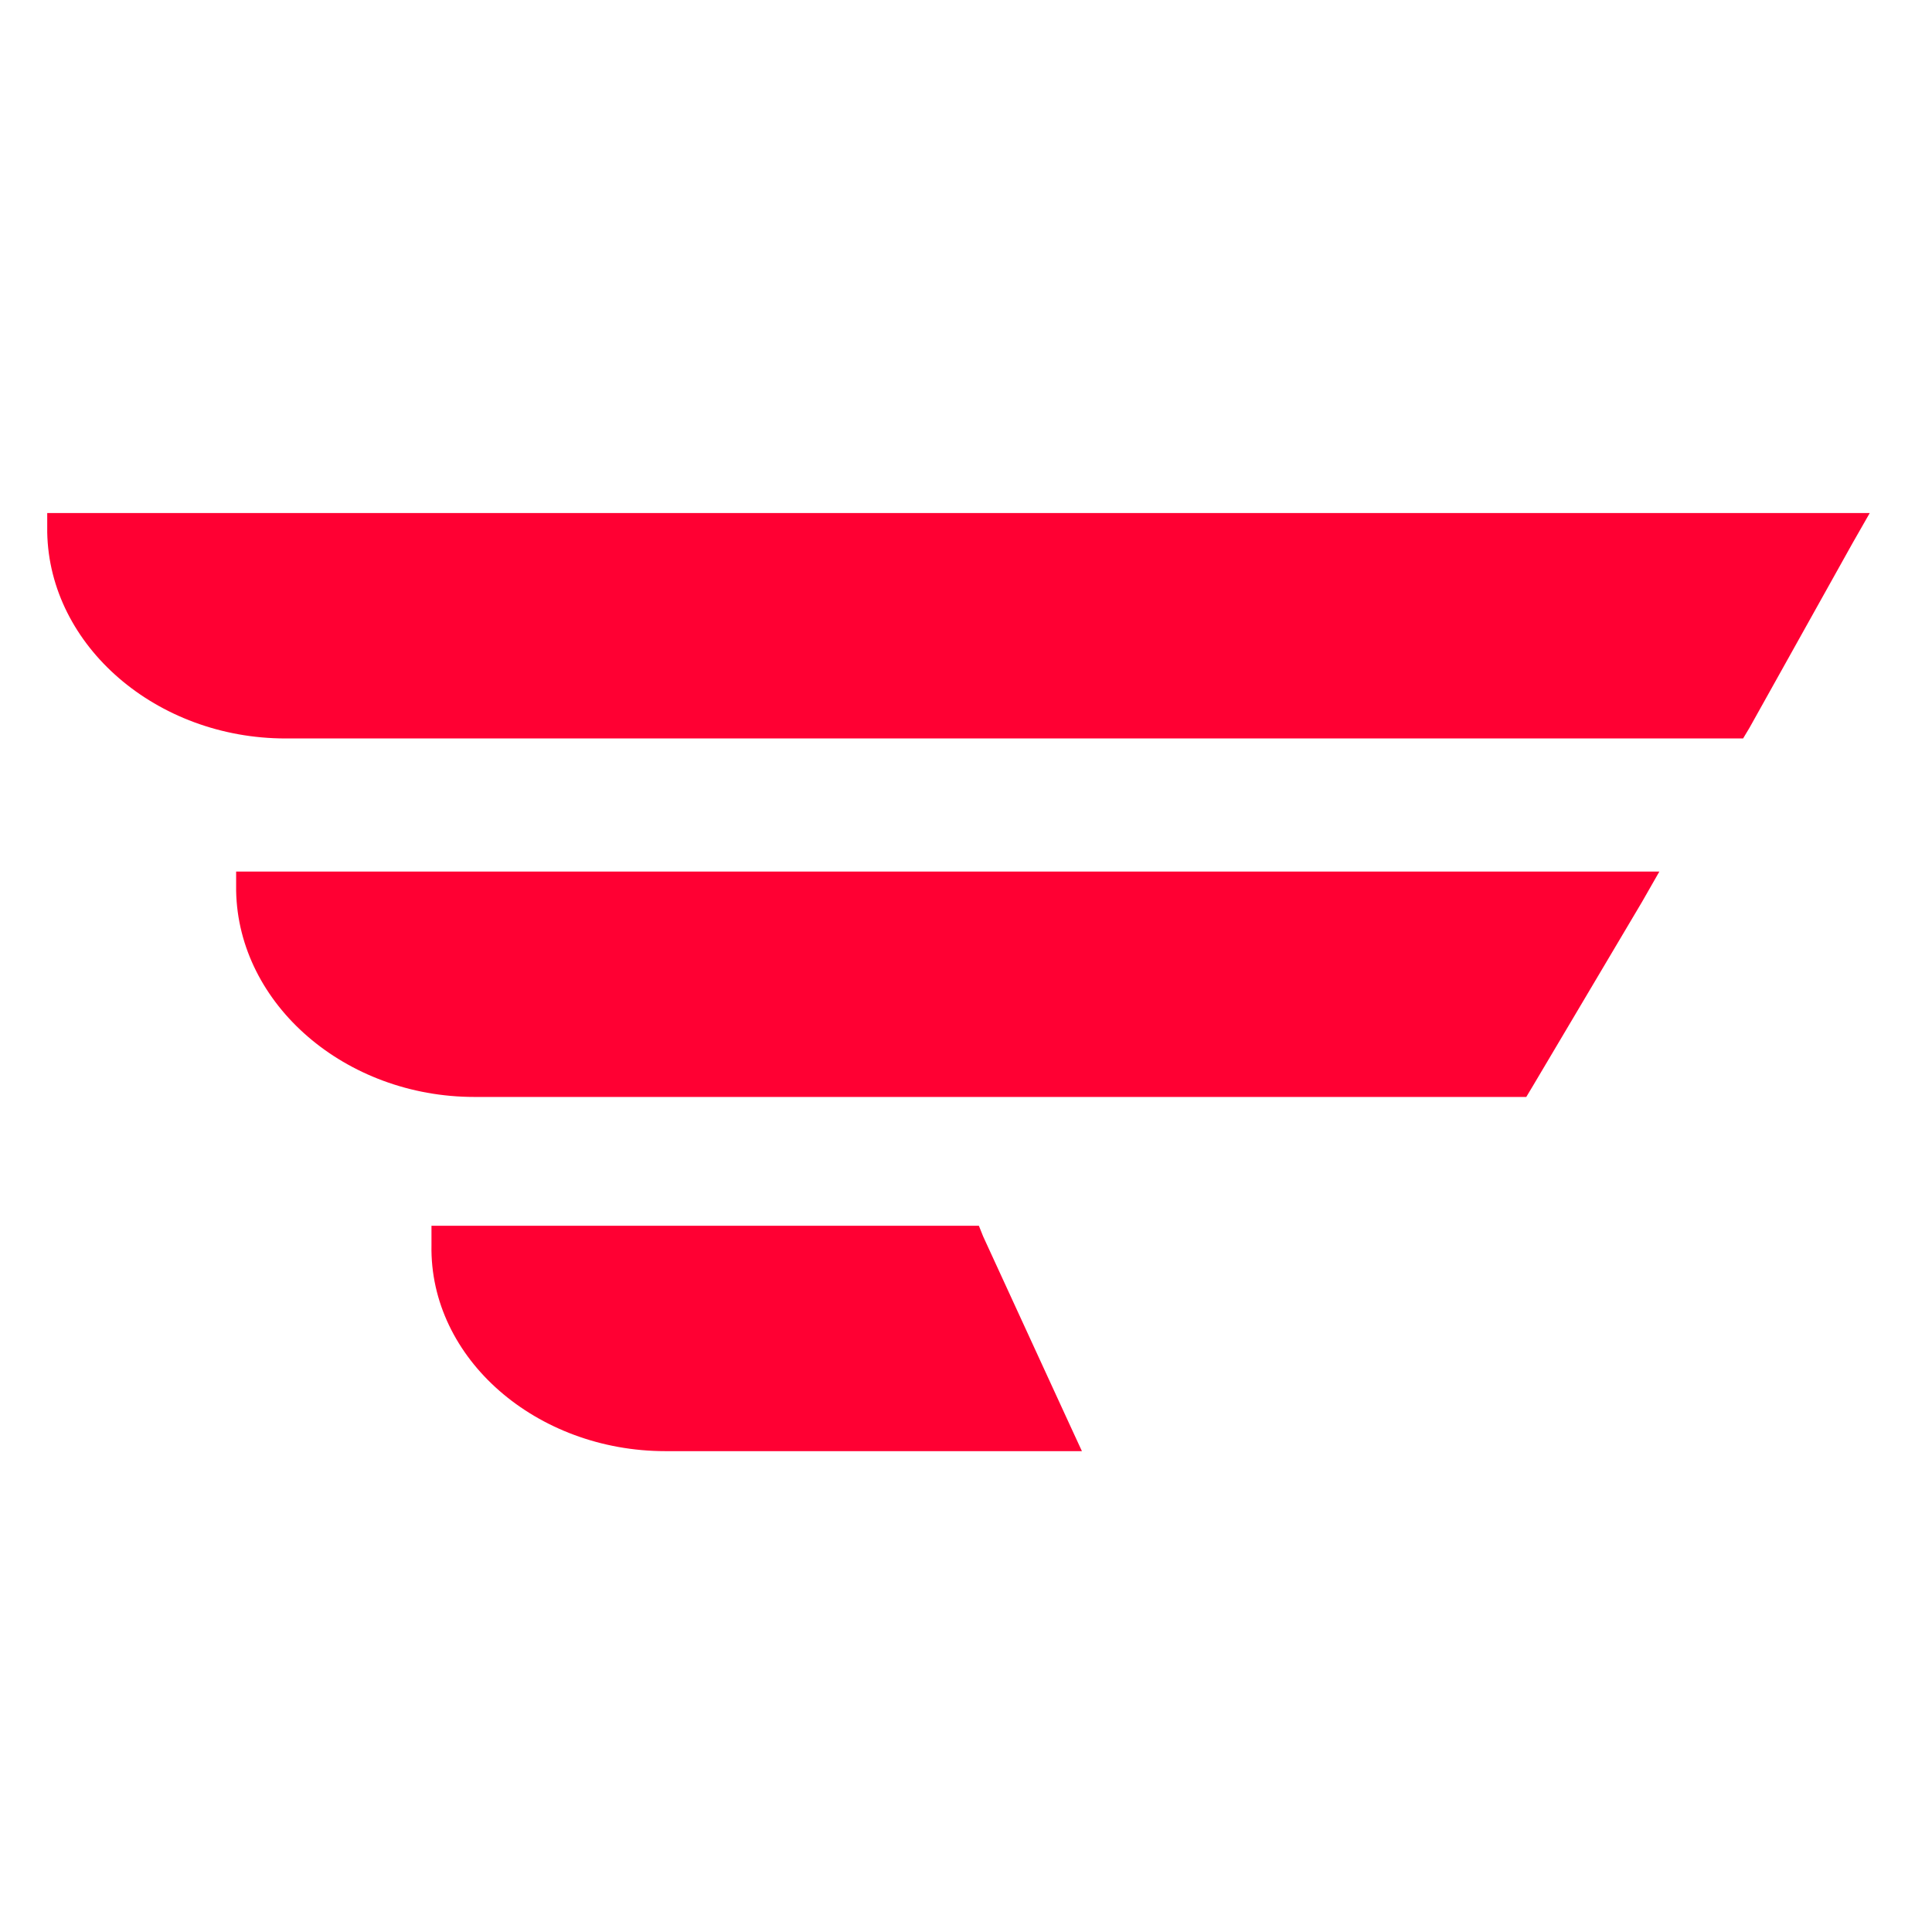 <?xml version="1.0" encoding="utf-8"?>
<!-- Generator: Adobe Illustrator 21.0.0, SVG Export Plug-In . SVG Version: 6.00 Build 0)  -->
<svg version="1.1" id="Слой_1" xmlns="http://www.w3.org/2000/svg" xmlns:xlink="http://www.w3.org/1999/xlink" x="0px" y="0px"
	 viewBox="0 0 90 90" style="enable-background:new 0 0 90 90;" xml:space="preserve">
<style type="text/css">
	.st0{fill:#FF0033;}
</style>
<g>
	<path class="st0" d="M85.5,23.9H3.1H2.2l0,0.9c0.1,5.3,5.1,9.6,11.1,9.6h67.4h0.5l0.3-0.5l4.8-8.6l0.8-1.4H85.5z"/>
	<path class="st0" d="M12,40.6H11l0,0.9c0.1,5.3,5.1,9.6,11.1,9.6h48.5h0.5l0.3-0.5l5.1-8.6l0.8-1.4h-1.6H12z"/>
	<path class="st0" d="M45.8,57.6l-0.2-0.5h-0.6h-24h-0.9l0,0.9C20,63.3,25,67.6,31,67.6h17.9h1.5l-0.6-1.3L45.8,57.6z"/>
</g>
</svg>
